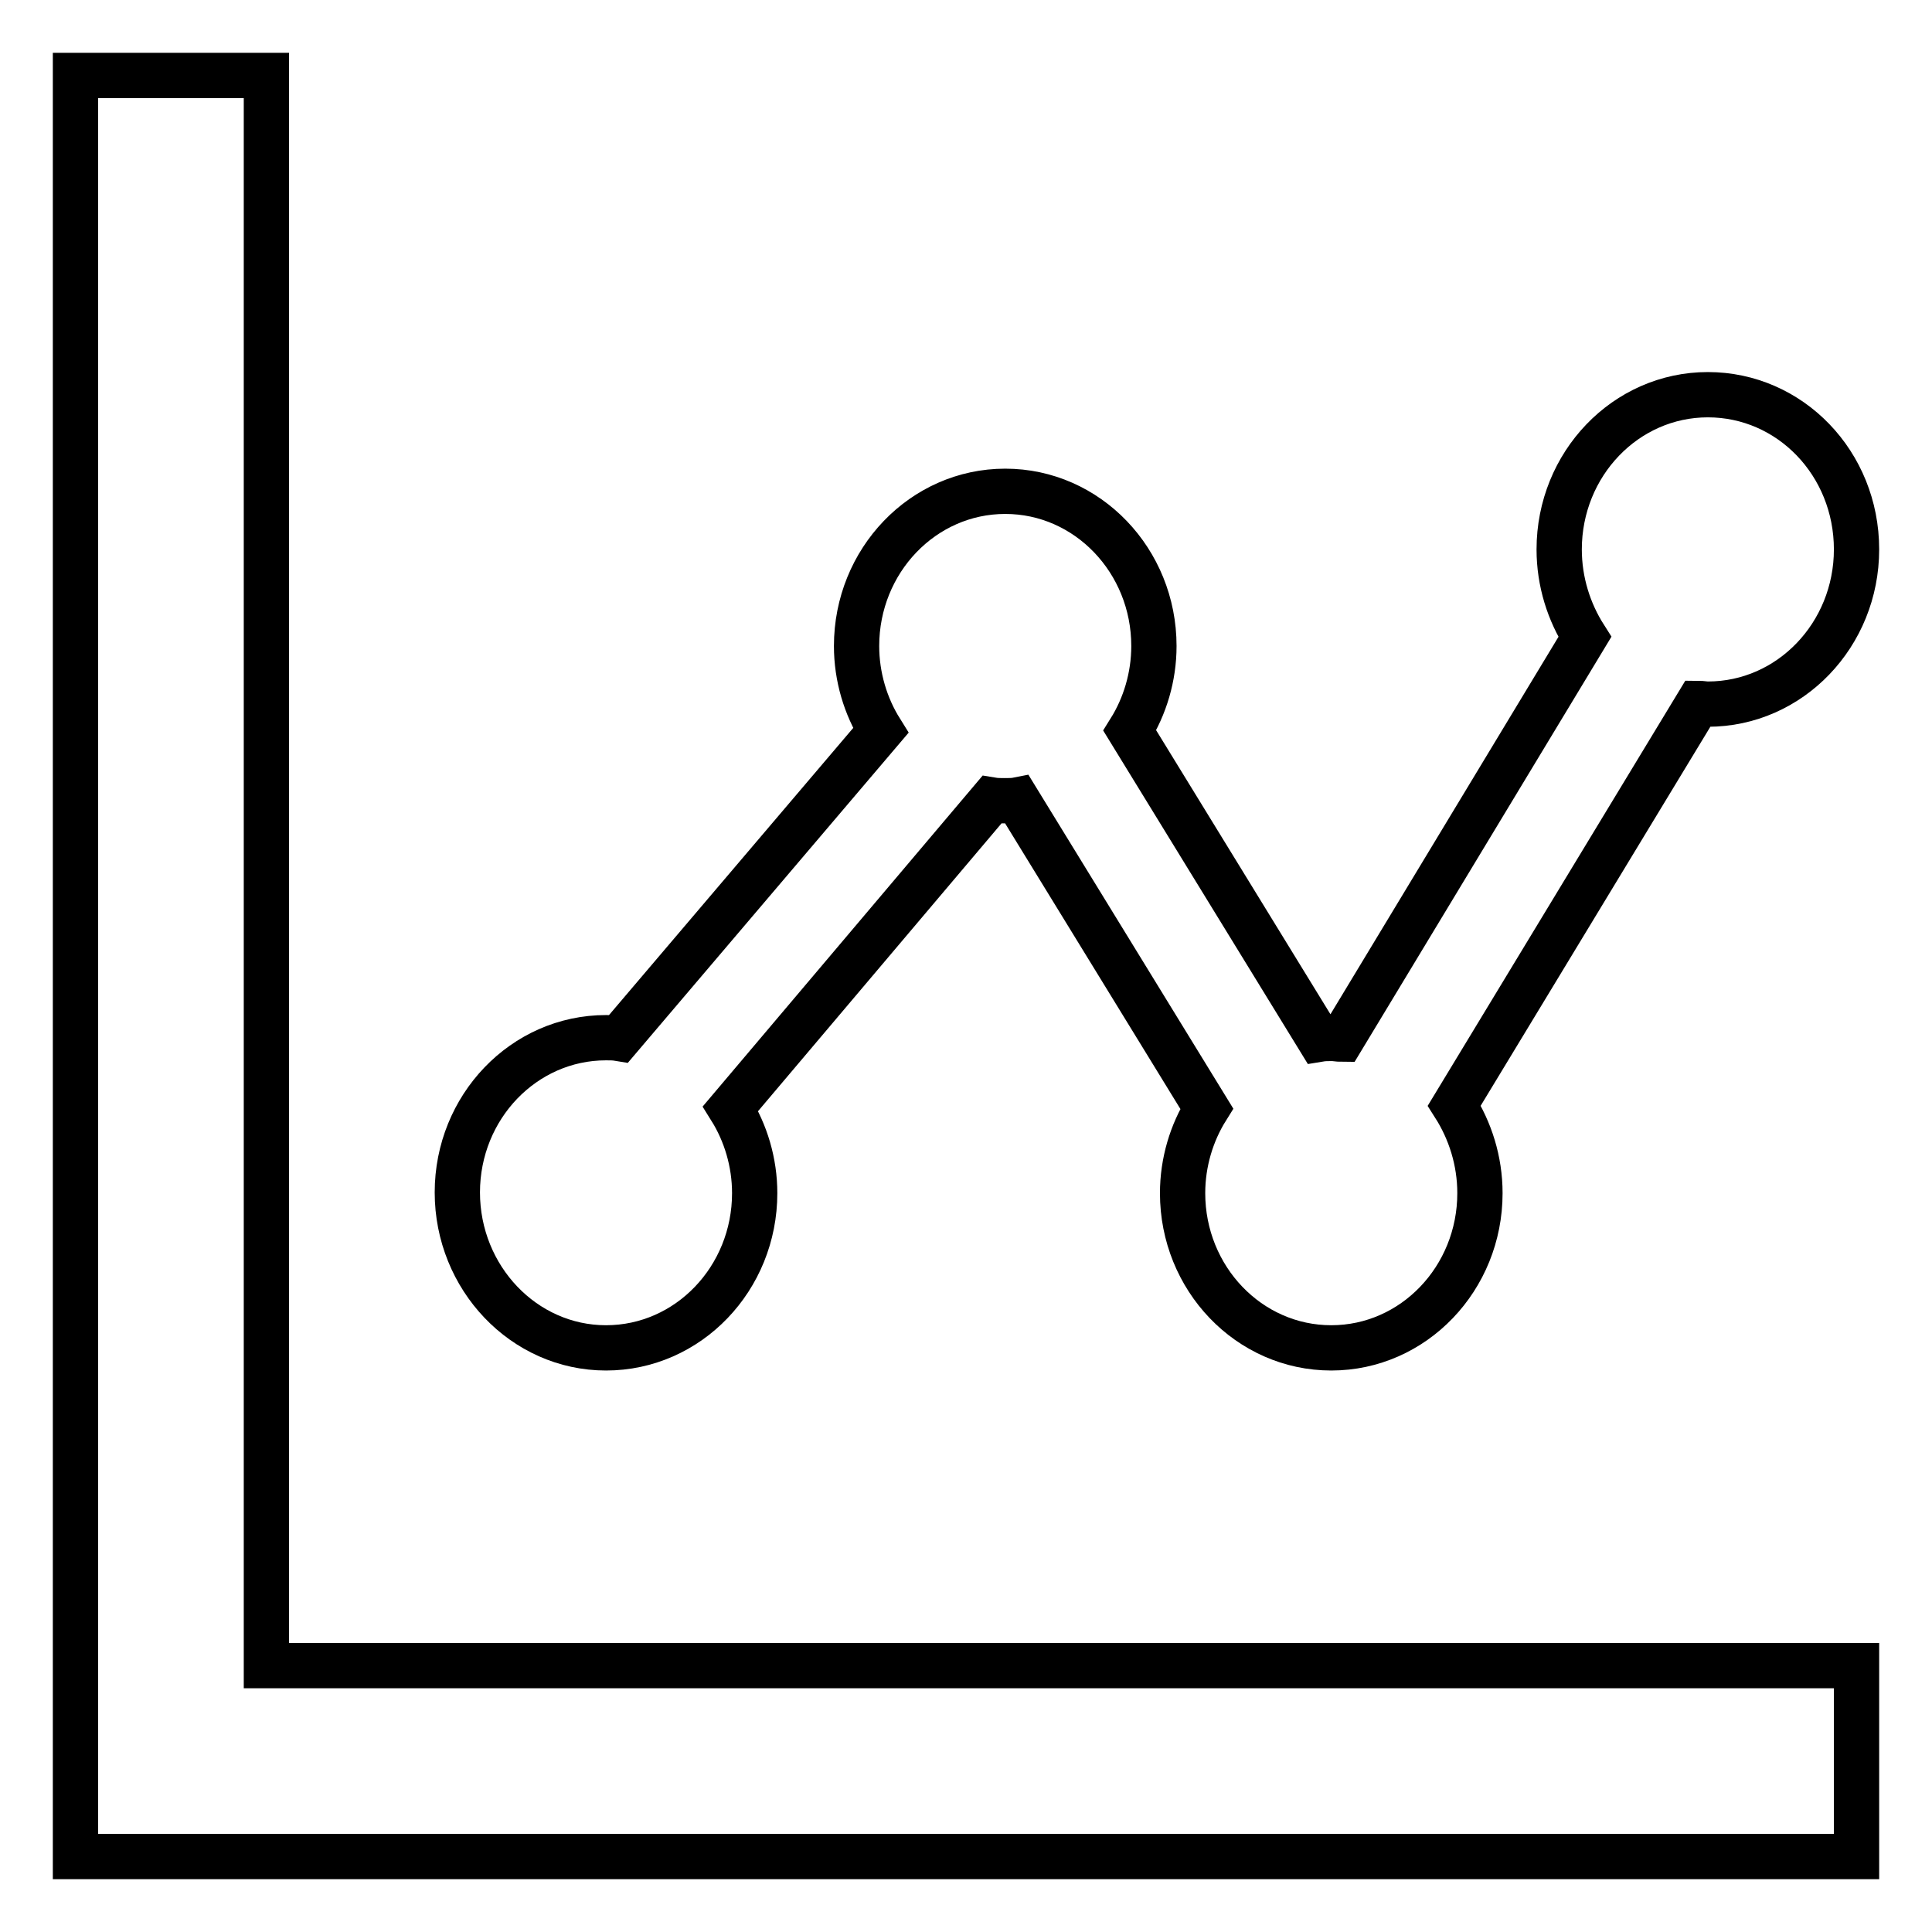 <?xml version="1.0" encoding="utf-8"?>
<!-- Svg Vector Icons : http://www.onlinewebfonts.com/icon -->
<!DOCTYPE svg PUBLIC "-//W3C//DTD SVG 1.1//EN" "http://www.w3.org/Graphics/SVG/1.1/DTD/svg11.dtd">
<svg version="1.1" xmlns="http://www.w3.org/2000/svg" xmlns:xlink="http://www.w3.org/1999/xlink" x="0px" y="0px" viewBox="0 0 256 256" enable-background="new 0 0 256 256" xml:space="preserve">
<g> <path stroke-width="6" fill-opacity="0" stroke="#000000"  d="M35.3,10H10v236h236v-25.3H35.3V10z M80.3,178.6c10.9,0,19.7-9.2,19.7-20.5c0-4.1-1.2-8-3.2-11.2l34.6-40.9 c0.6,0.1,1.1,0.1,1.7,0.1c0.6,0,1.2,0,1.7-0.1l25.1,40.9c-2,3.2-3.2,7.1-3.2,11.2c0,11.3,8.8,20.5,19.7,20.5 c10.9,0,19.7-9.2,19.7-20.5c0-4.3-1.3-8.3-3.4-11.6L225,93.2c0.4,0,0.9,0.1,1.3,0.1c10.9,0,19.7-9.2,19.7-20.5 c0-11.4-8.8-20.5-19.7-20.5c-10.9,0-19.7,9.2-19.7,20.5c0,4.3,1.3,8.3,3.4,11.6l-32.2,53.3c-0.4,0-0.9-0.1-1.3-0.1 c-0.6,0-1.1,0-1.7,0.1l-25.1-40.9c2-3.2,3.2-7.1,3.2-11.2c0-11.3-8.8-20.5-19.7-20.5c-10.9,0-19.7,9.2-19.7,20.5 c0,4.1,1.2,8,3.2,11.2L82,137.6c-0.6-0.1-1.1-0.1-1.7-0.1c-10.9,0-19.7,9.2-19.7,20.5C60.6,169.3,69.4,178.6,80.3,178.6z"/></g>
</svg>